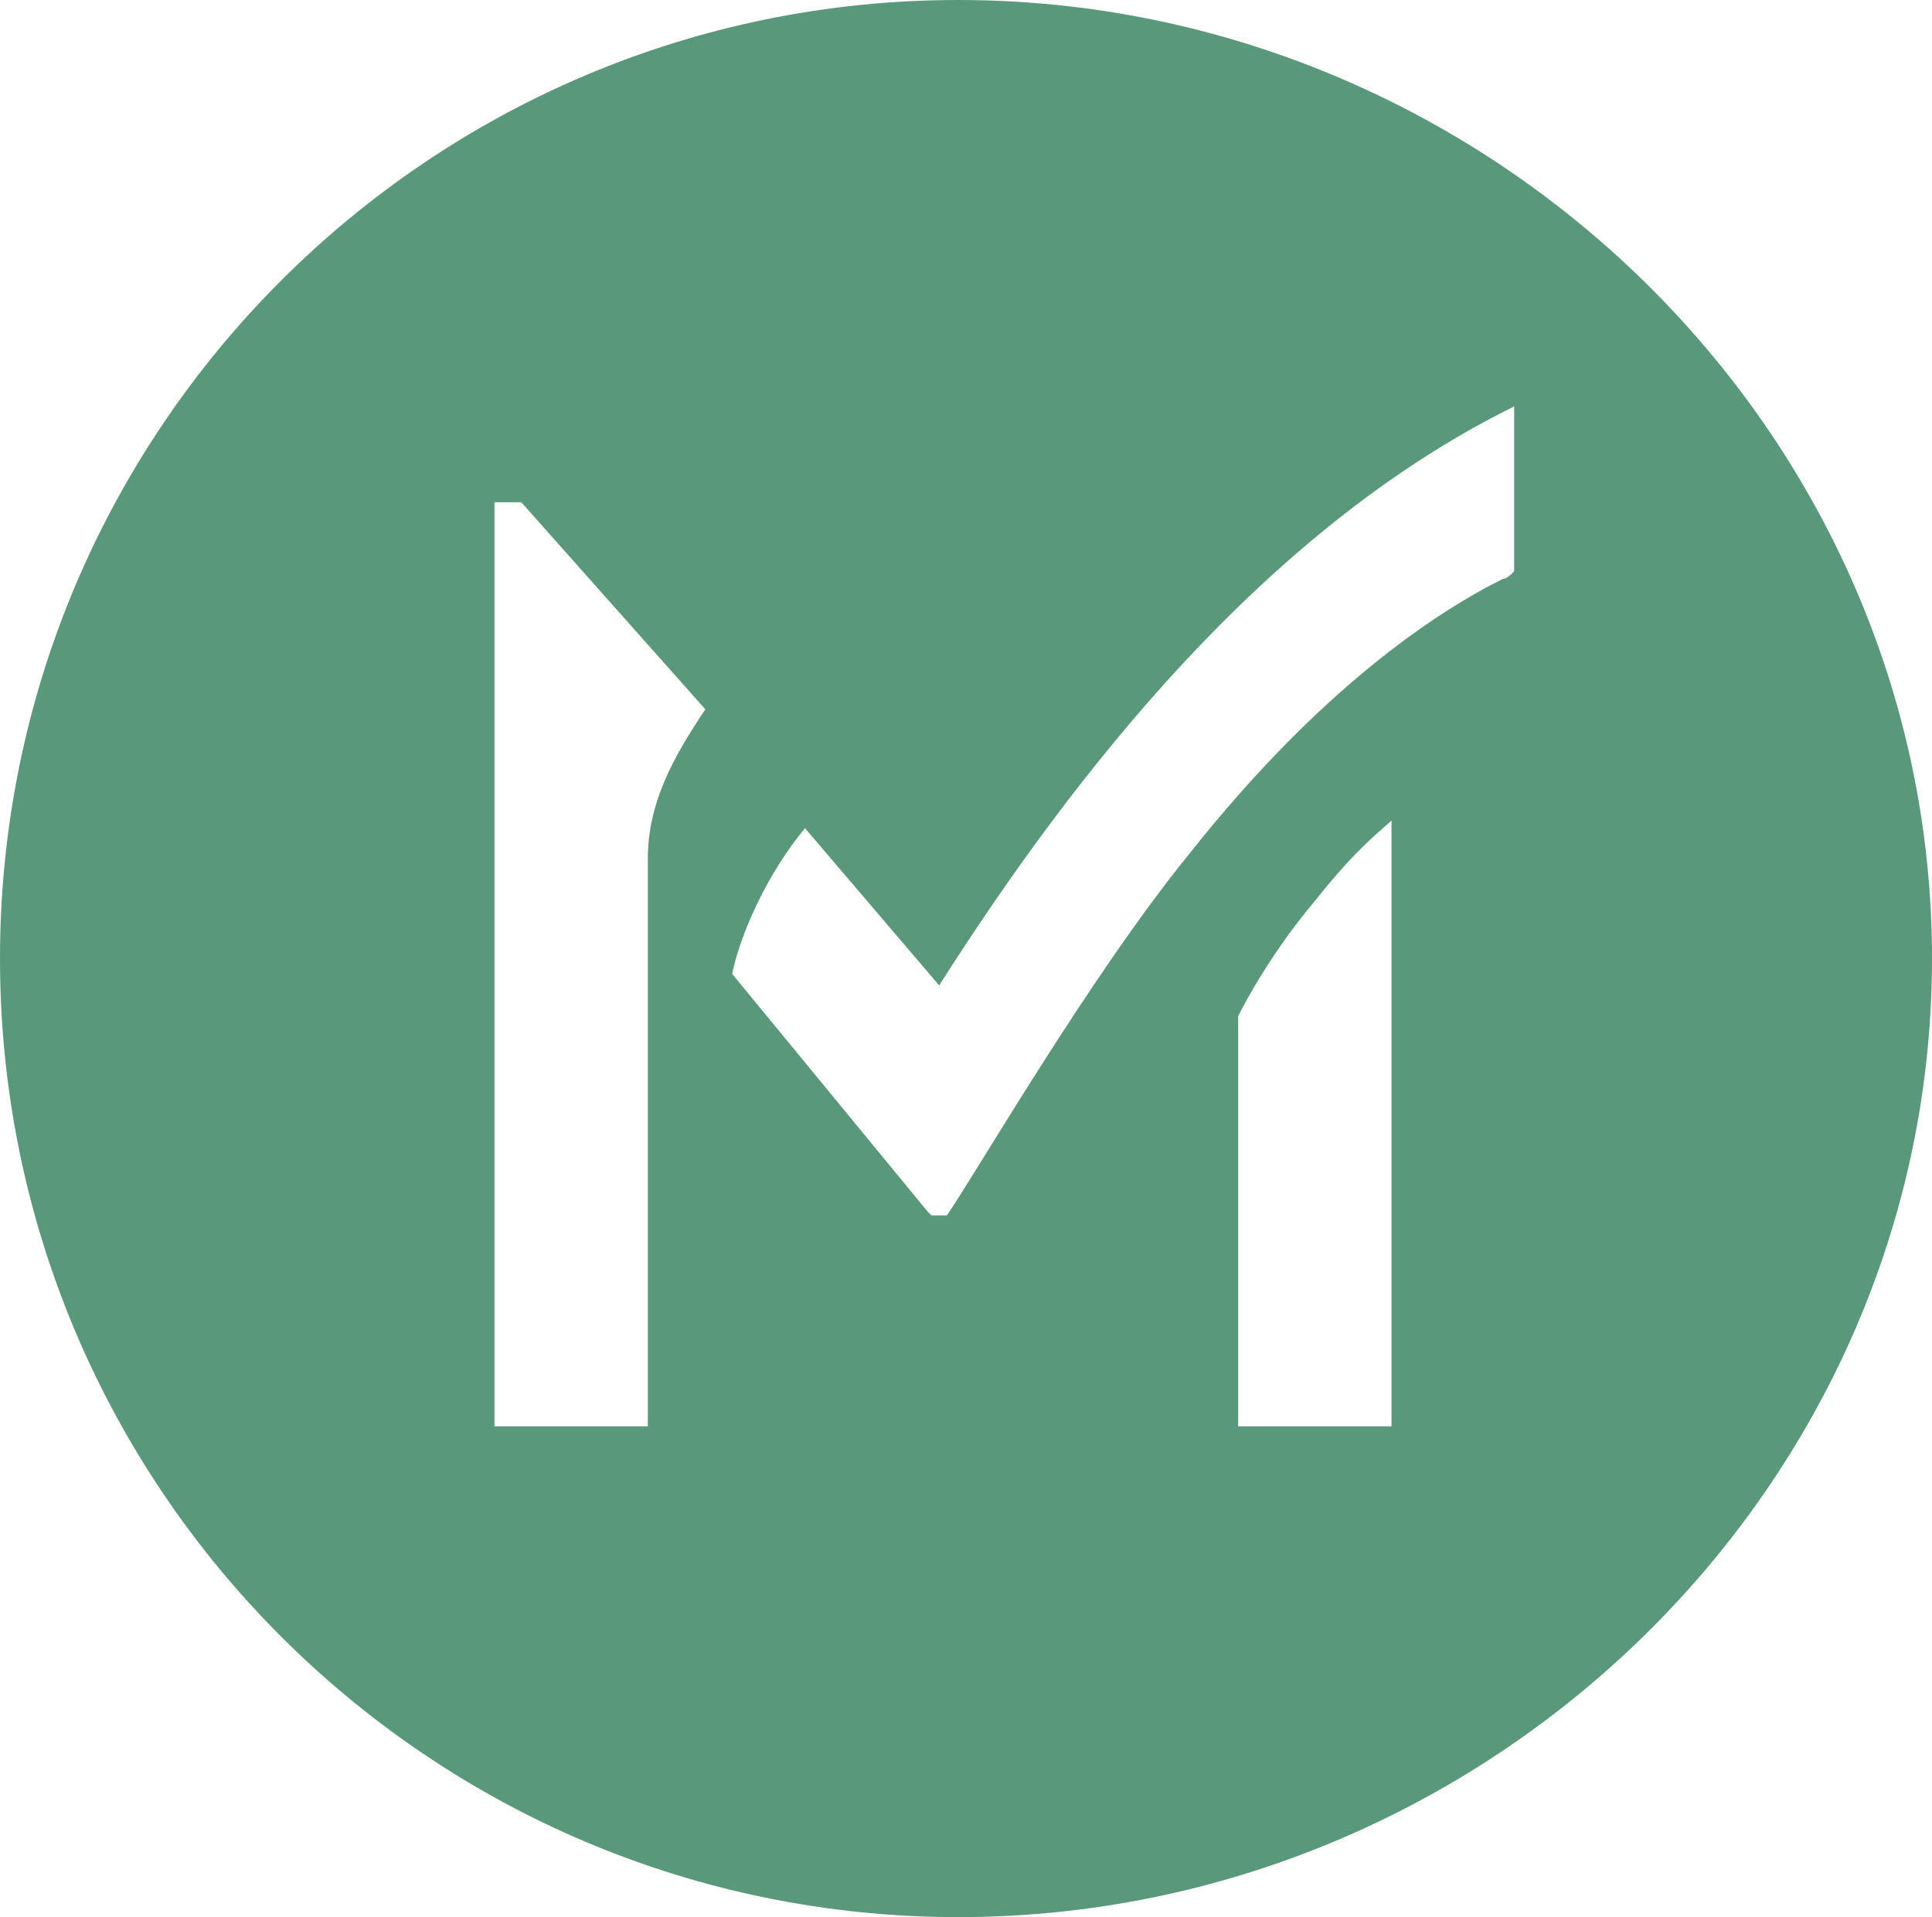 <svg xmlns="http://www.w3.org/2000/svg" xmlns:xlink="http://www.w3.org/1999/xlink" version="1.1" id="Calque_1" x="0px" y="0px" viewBox="0 0 50.4 50" style="enable-background:new 0 0 50.4 50;" xml:space="preserve" width="50.4" height="50">
<style type="text/css">
	.st0{fill:#5A987B;}
</style>
<path class="st0" d="M25,0C11.2,0,0,11.2,0,25c0,13.8,11.2,25,25,25c13.8,0,25.4-11.2,25.4-25C50.4,11.2,38.8,0,25,0z M16.9,22.4  c0,0.1,0,0.1,0,0.2c0,0.6,0,1.6,0,2.2v12.4h-4V13.1h0.7l4.8,5.4C17.6,19.7,16.9,20.9,16.9,22.4z M36.3,37.2h-4V26.5  c0.2-0.4,0.9-1.7,2-3c1.1-1.4,1.8-1.9,2-2.1V37.2z M39.5,14.9c-0.1,0.1-0.2,0.2-0.3,0.2C37.4,16,34.4,18,31,22.3  c-2.6,3.2-5.6,8.4-6.3,9.4h-0.4l-0.1-0.1l-5.1-6.2c0.2-1,0.9-2.6,1.9-3.8l3.5,4.1C28,20.2,33,13.8,39.5,10.6V14.9z"></path>
</svg>